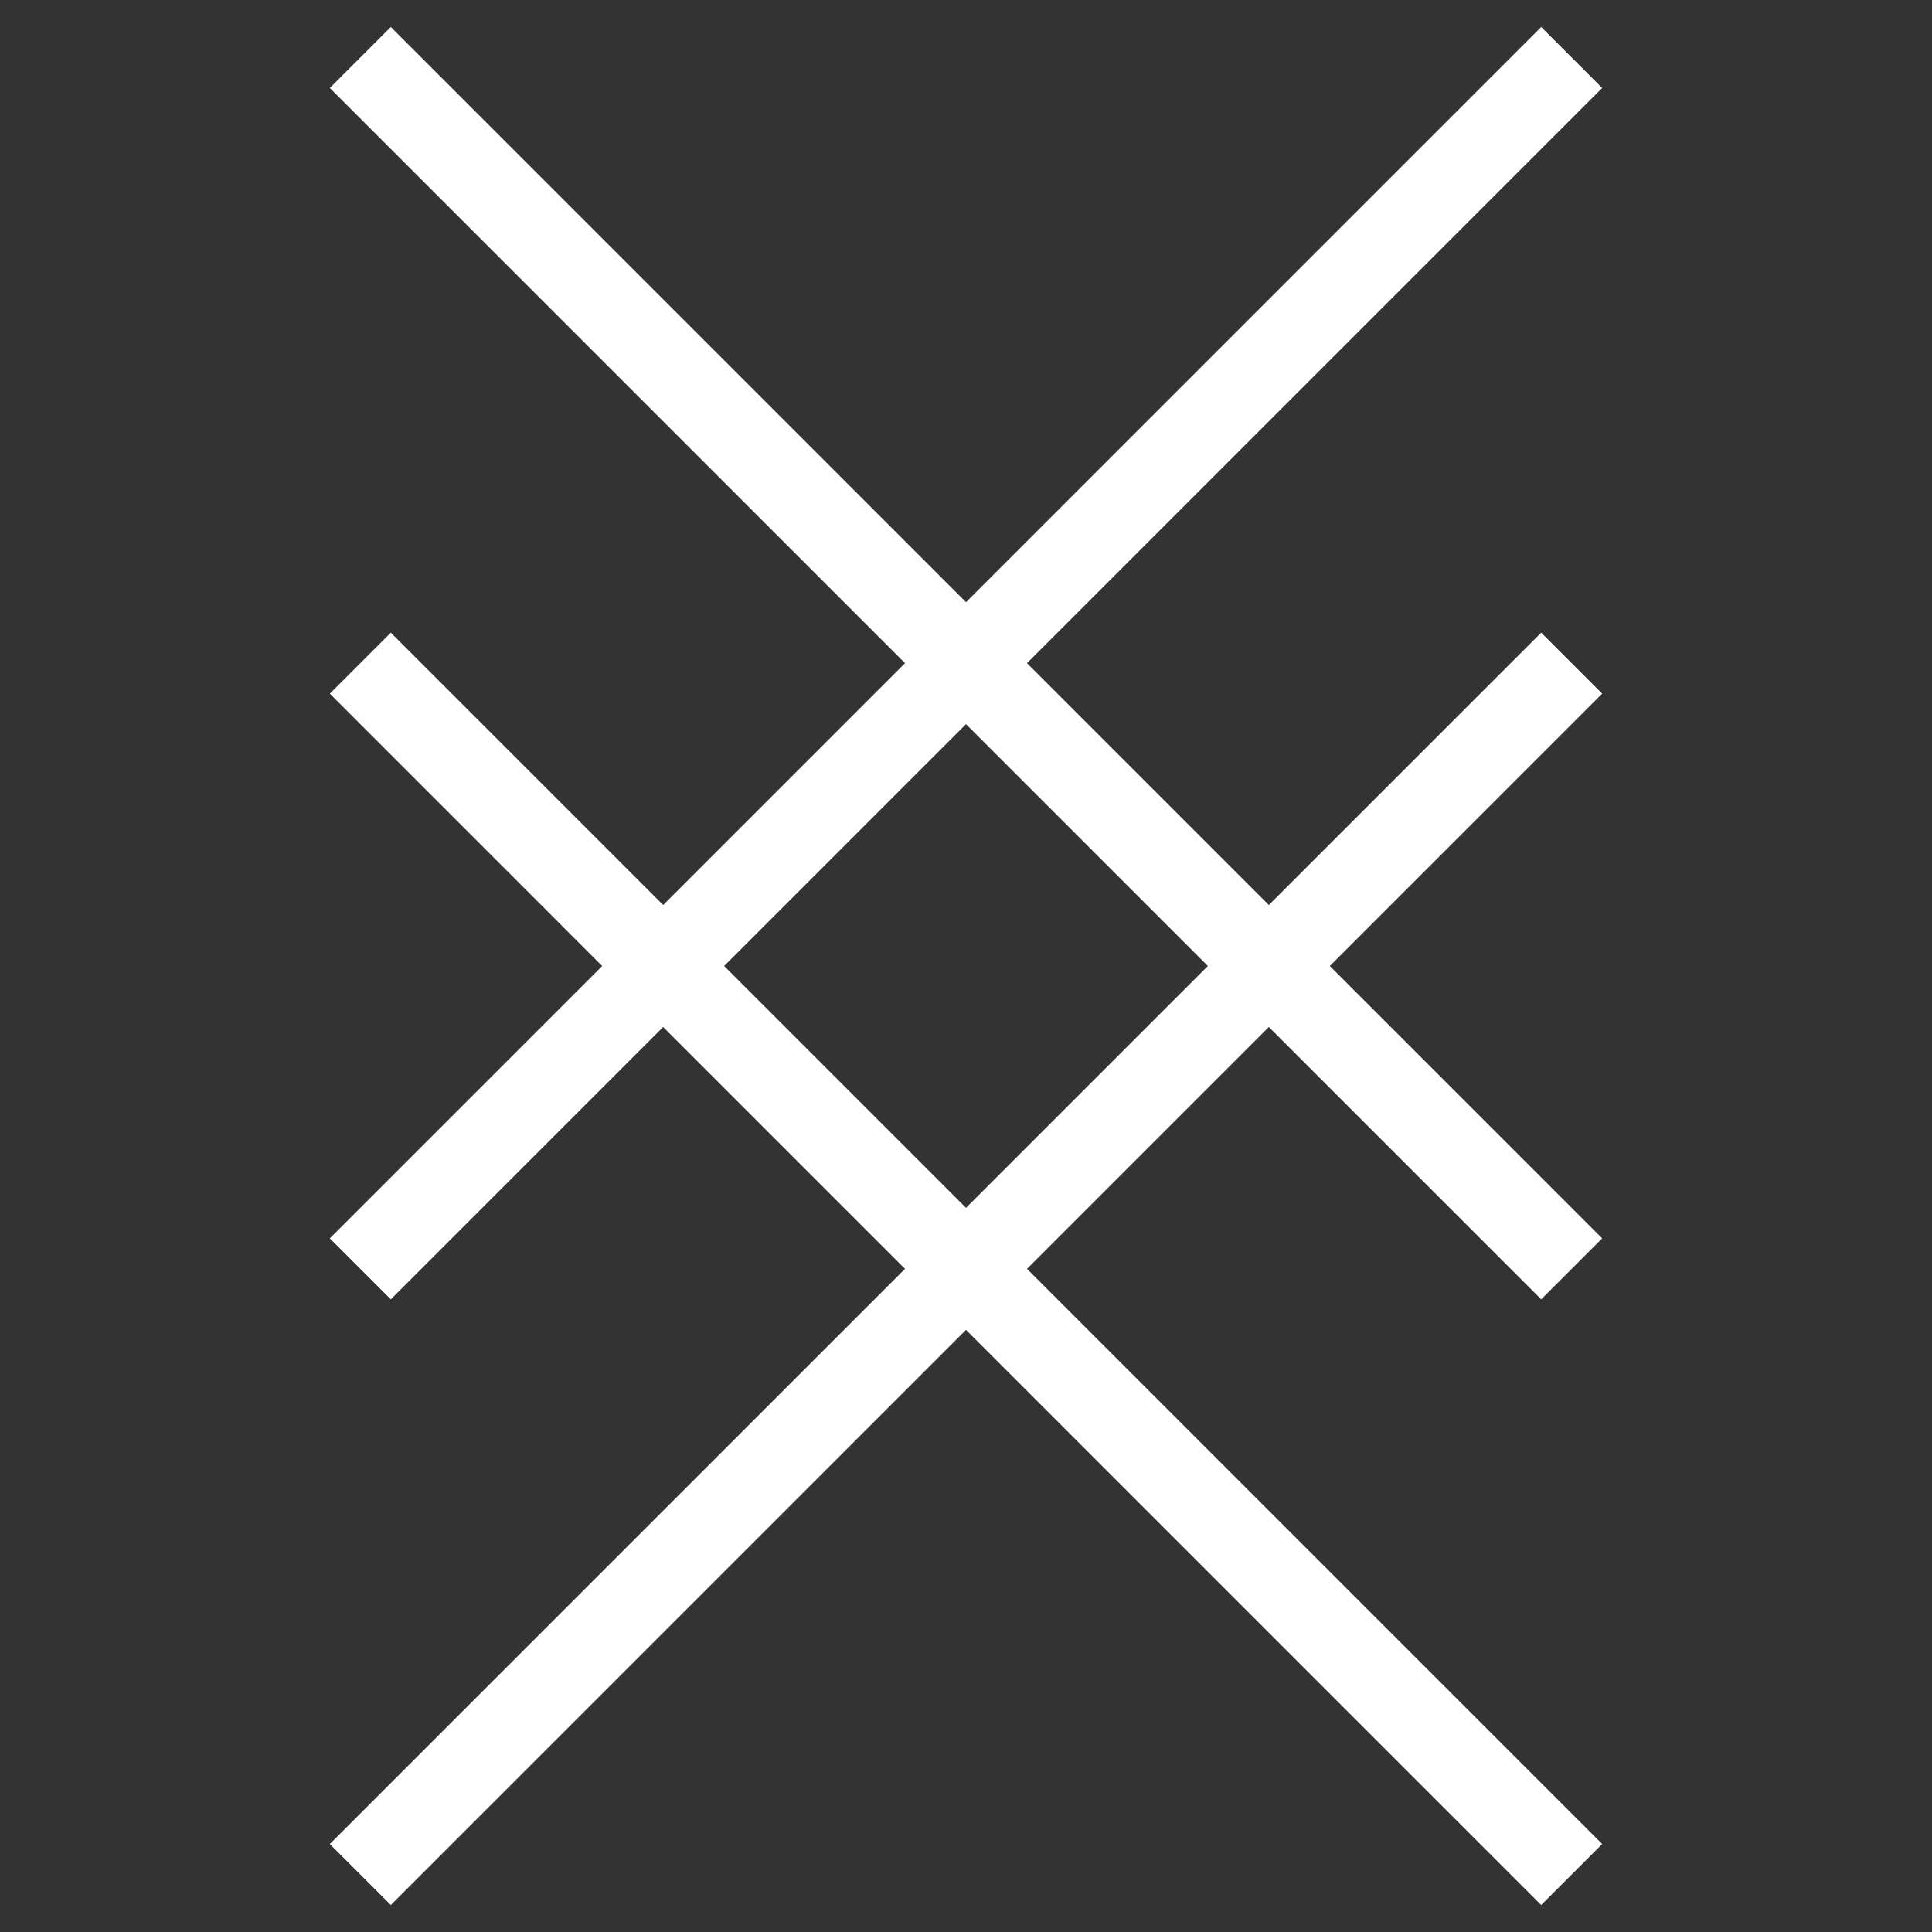 <svg width="112" height="112" viewBox="0 0 112 112" fill="none" xmlns="http://www.w3.org/2000/svg">
<rect x="0" y="0" width="112" height="112" fill="#333333" stroke="none"/>
<path d="M91.112 3.332L56 38.444M56 38.444L20.888 73.557M56 38.444L91.112 73.557M56 38.444L20.888 3.332M91.112 38.444L56 73.557M56 73.557L20.888 108.669M56 73.557L91.112 108.669M56 73.557L20.888 38.444" stroke="white" stroke-width="5" stroke-linejoin="round"/>
</svg>
